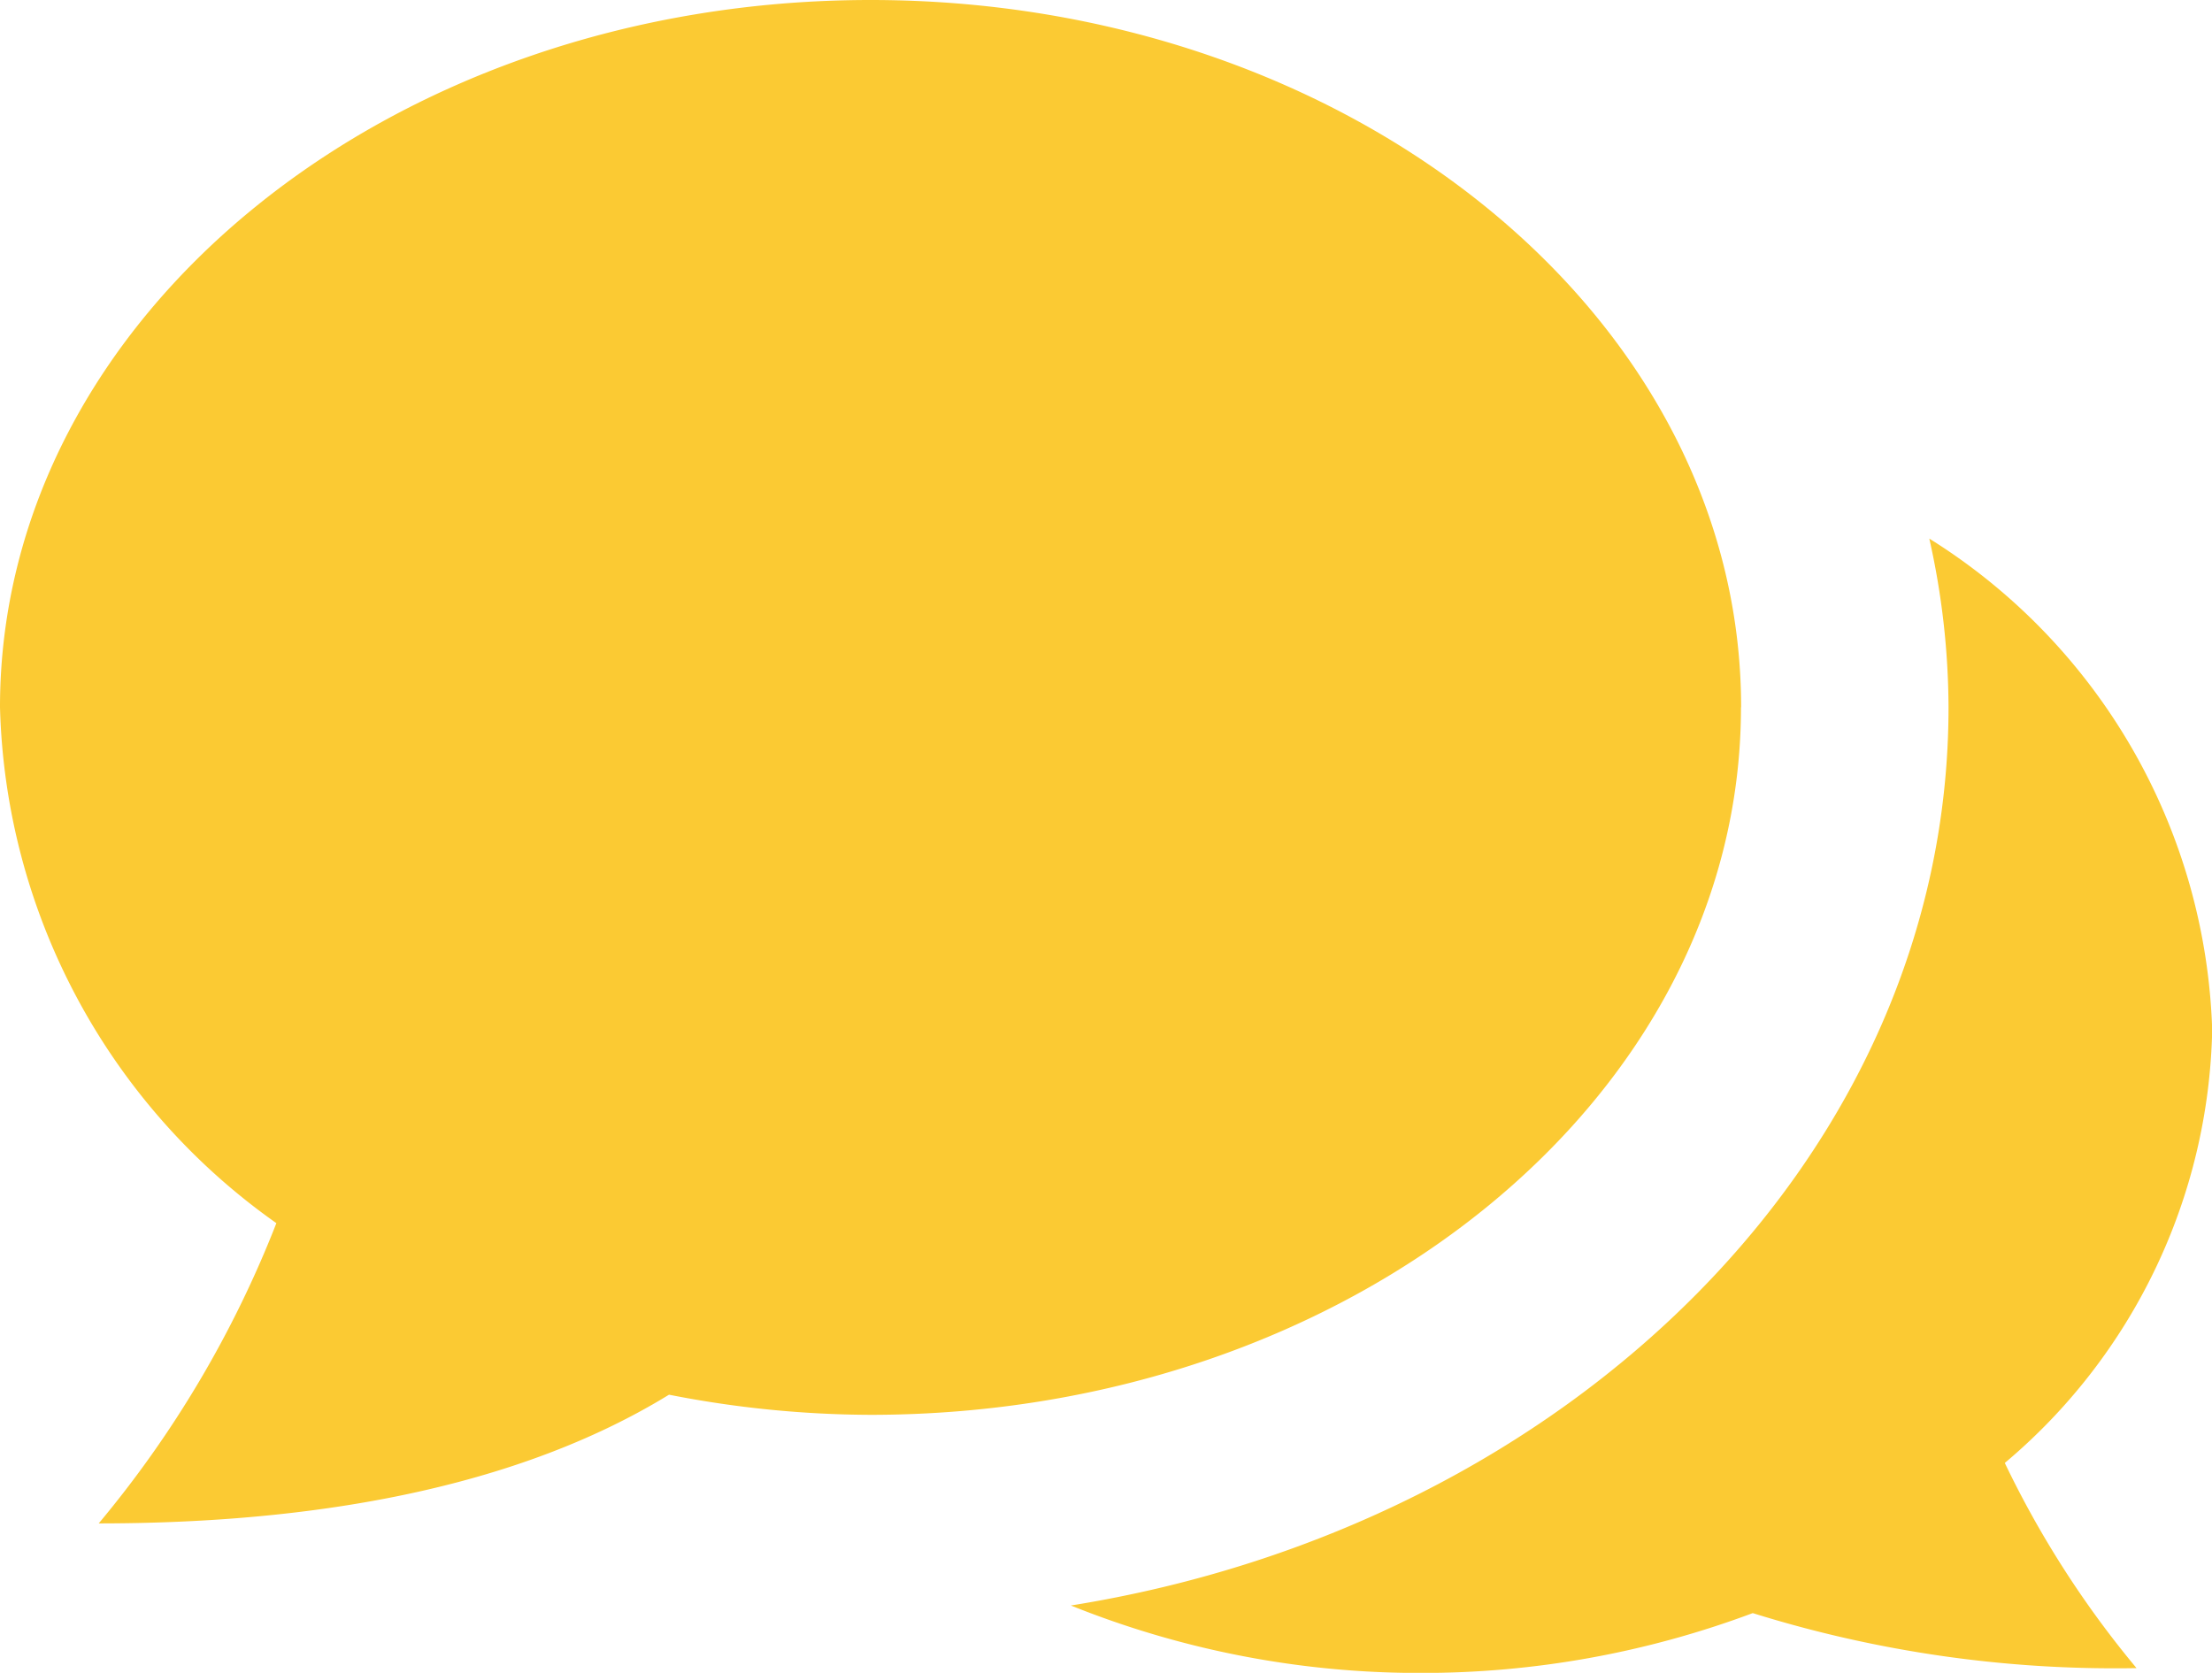 <svg xmlns="http://www.w3.org/2000/svg" width="43.941" height="33.233" viewBox="0 0 43.941 33.233">
  <path id="_38f9ee784de658a6483641d6671bb9e8" data-name="38f9ee784de658a6483641d6671bb9e8" d="M38.325,14.7a15.419,15.419,0,0,1,.382,3.353c0,8.865-7.525,16.256-17.434,17.843a18.536,18.536,0,0,0,6.945,1.34,18.743,18.743,0,0,0,6.6-1.189,24.12,24.12,0,0,0,7.624,1.093,19.55,19.55,0,0,1-2.617-4.076,11.547,11.547,0,0,0,4.12-8.6A11.947,11.947,0,0,0,38.325,14.7ZM34.587,18.05C34.587,10.292,26.845,4,17.294,4S0,10.292,0,18.05A12.953,12.953,0,0,0,5.49,28.3a21.485,21.485,0,0,1-3.529,5.965c3.455,0,7.9-.453,11.329-2.557a20.993,20.993,0,0,0,4,.4c9.552,0,17.294-6.292,17.294-14.053Z" transform="translate(0 -4)" fill="#fbca33"/>
</svg>
